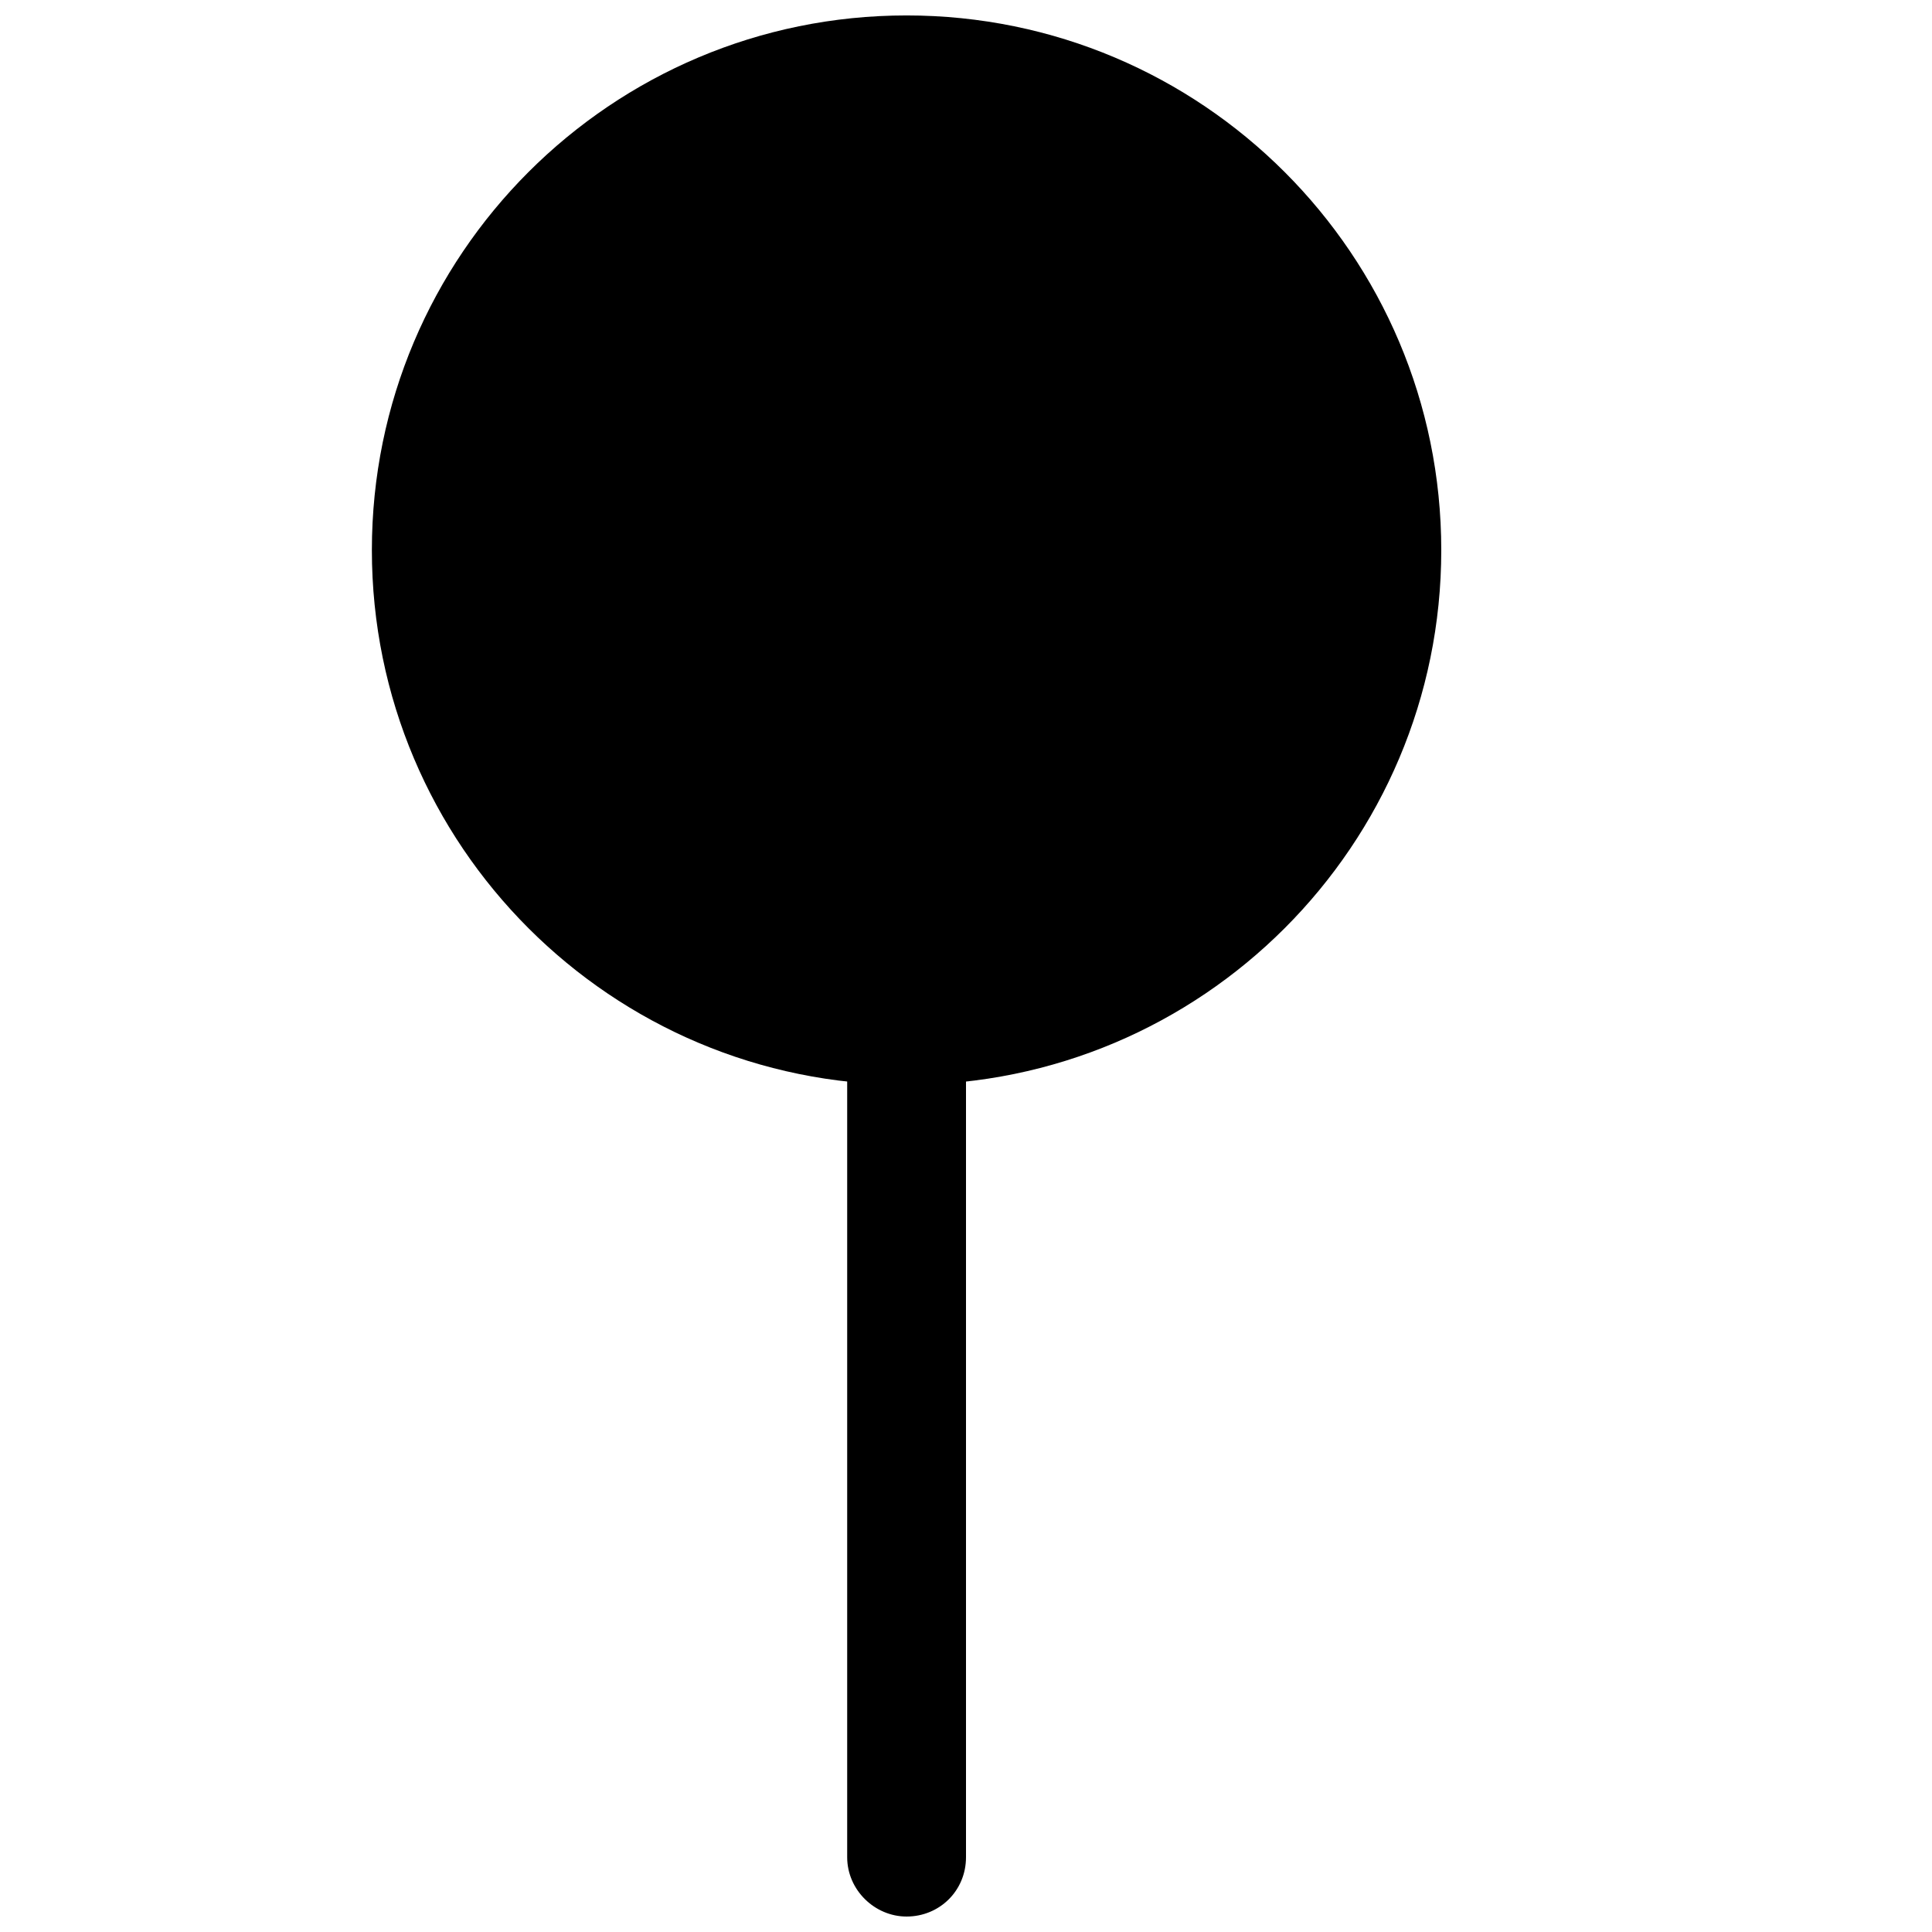<?xml version="1.0" encoding="UTF-8"?>
<!-- Uploaded to: ICON Repo, www.svgrepo.com, Generator: ICON Repo Mixer Tools -->
<svg width="800px" height="800px" version="1.1" viewBox="144 144 512 512" xmlns="http://www.w3.org/2000/svg">
 <defs>
  <clipPath id="b">
   <path d="m368 400h32v251.9h-32z"/>
  </clipPath>
  <clipPath id="a">
   <path d="m242 148.09h284v283.91h-284z"/>
  </clipPath>
 </defs>
 <g>
  <g clip-path="url(#b)">
   <path d="m400 636.18c0 8.918-7.051 15.723-15.746 15.723-8.441 0-15.742-7.039-15.742-15.723v-236.18h31.488z" fill-rule="evenodd"/>
  </g>
  <g clip-path="url(#a)">
   <path d="m525.95 289.79c0 78.258-63.438 141.7-141.7 141.7-78.258 0-141.7-63.441-141.7-141.7 0-78.254 63.438-141.7 141.7-141.7 78.258 0 141.7 63.441 141.7 141.7" fill-rule="evenodd"/>
  </g>
 </g>
</svg>